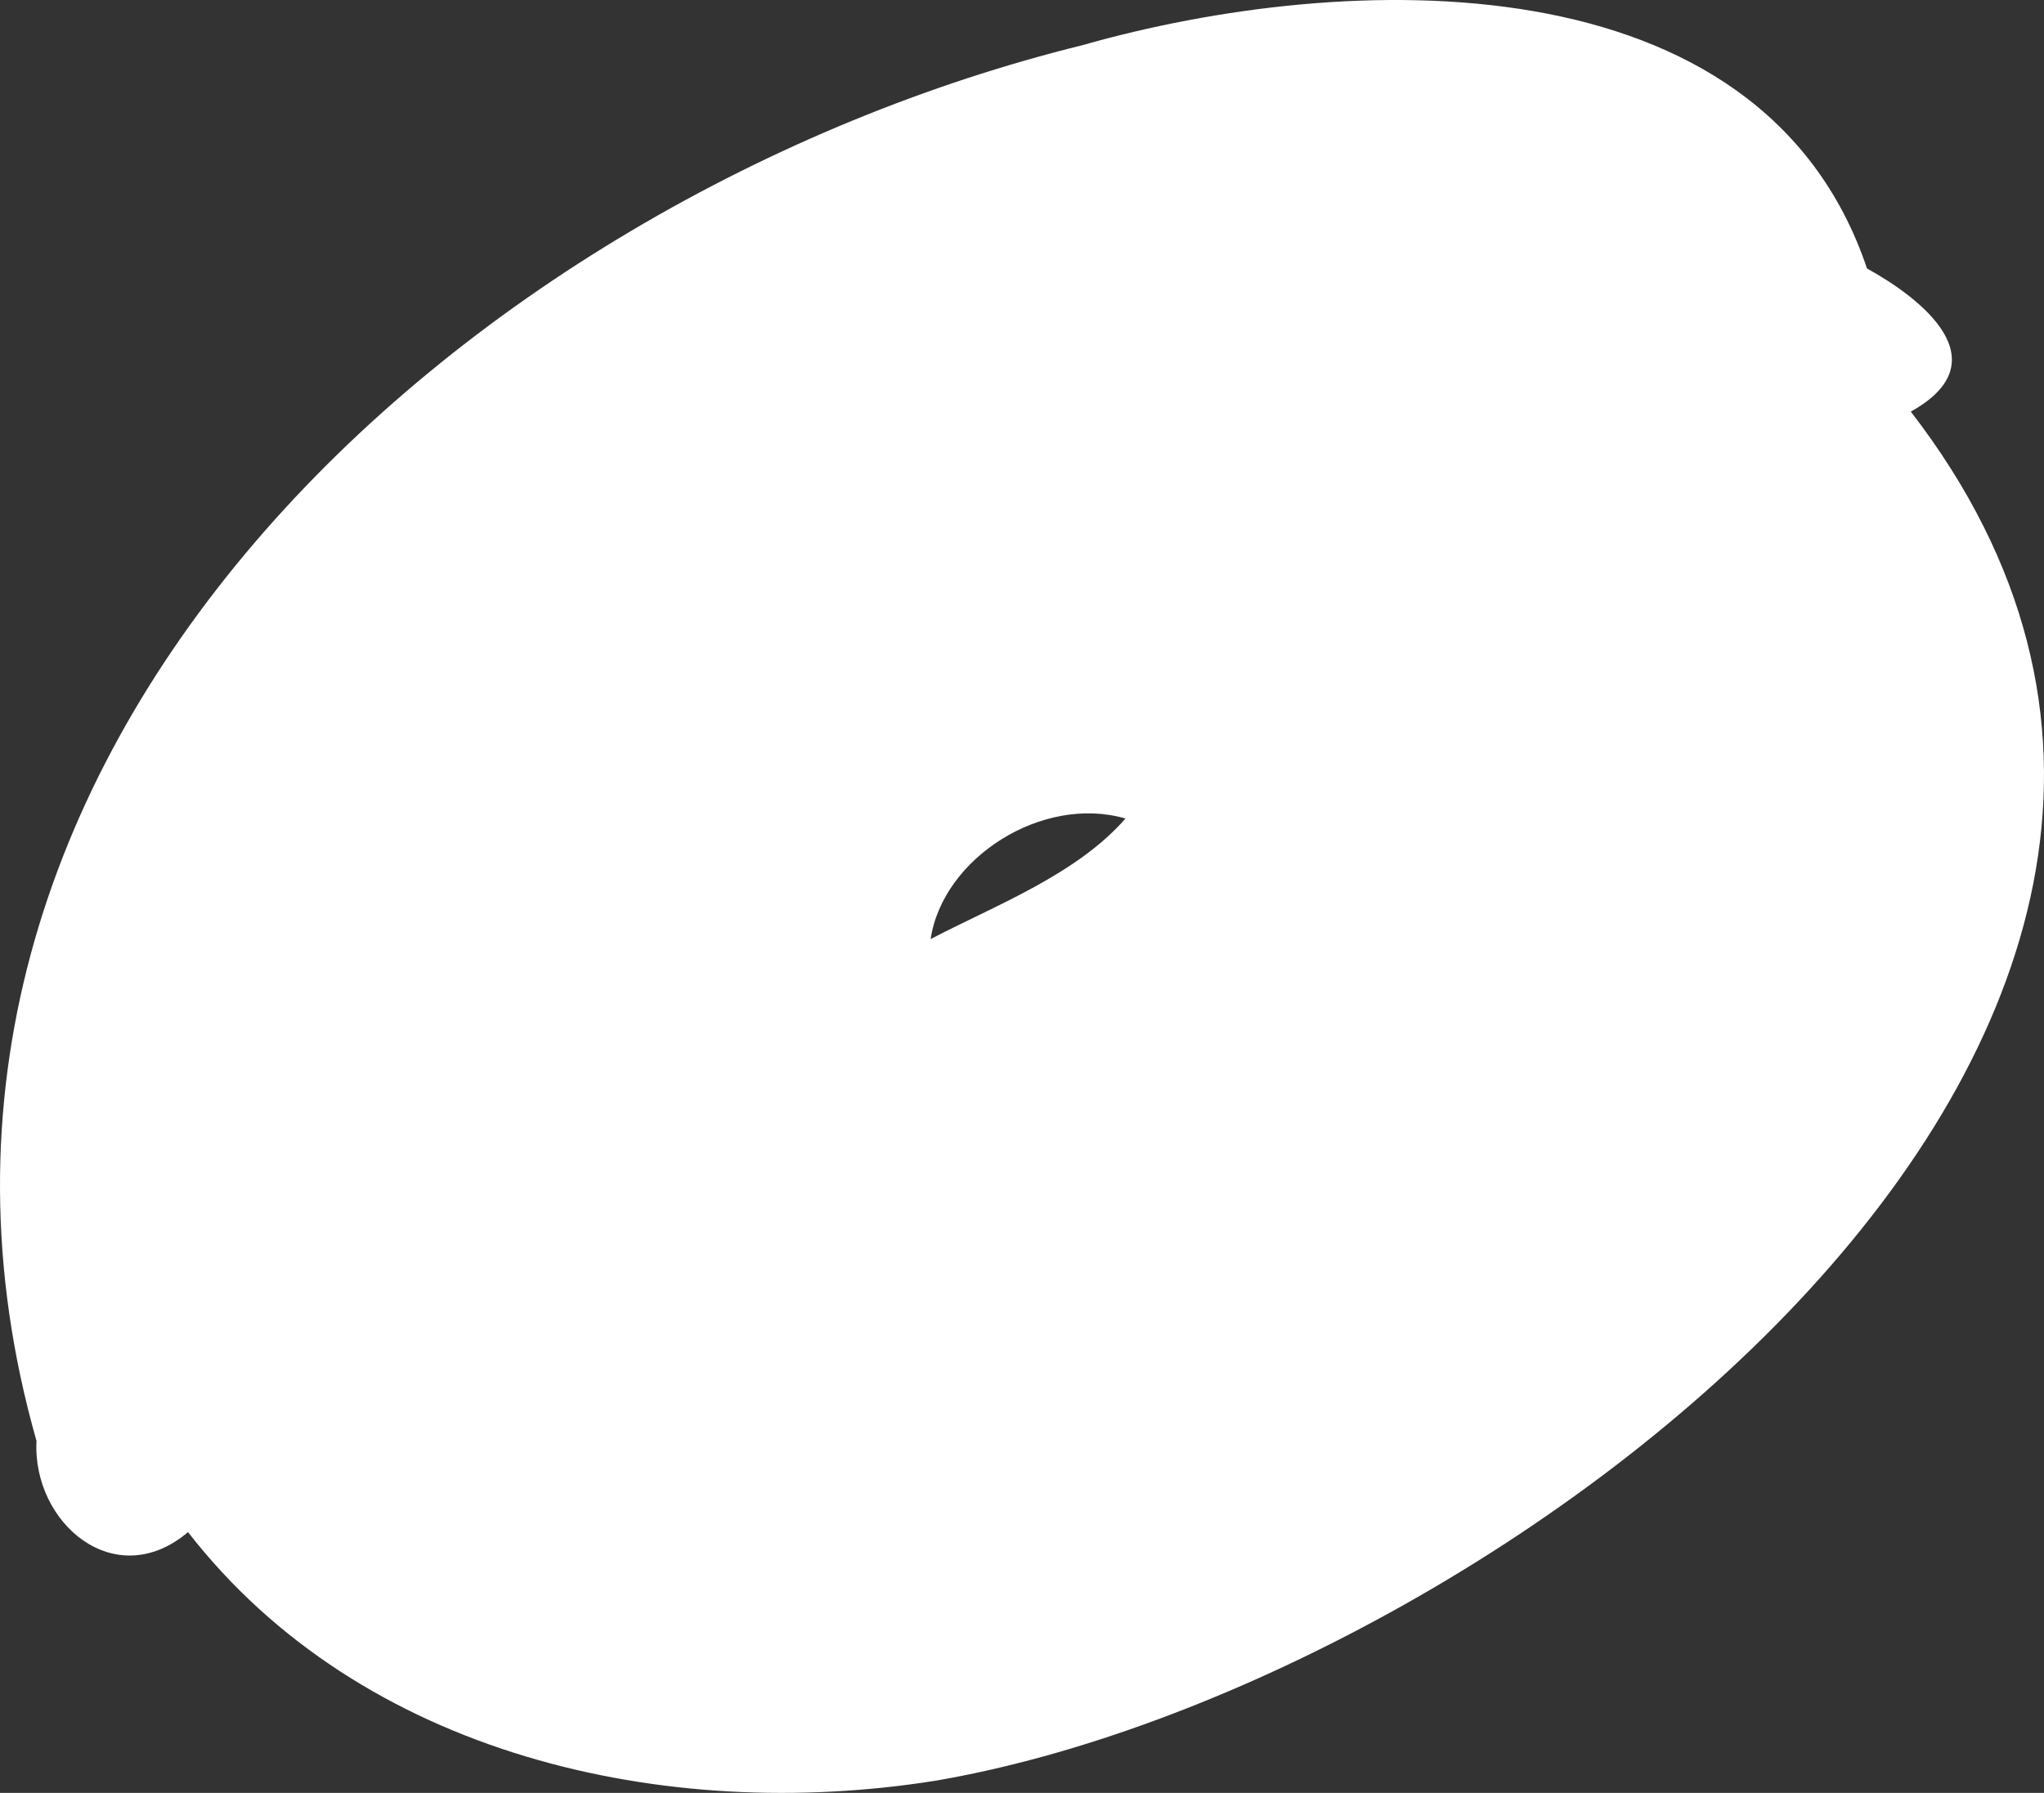 <?xml version="1.0" encoding="UTF-8"?> <svg xmlns="http://www.w3.org/2000/svg" width="407" height="357" viewBox="0 0 407 357" fill="none"><rect x="0" y="0" width="407" height="357" fill="#333333" stroke="none"/><path d="M380.479 81.959C474.241 203.461 297.849 335.599 186.172 354.591C132.529 363.101 72.042 349.629 37.439 305.073C22.89 317.368 6.413 303.261 7.268 286.91C-31.641 150.183 92.579 39.324 215.548 8.993C267.872 -5.901 350.723 -8.975 371.759 53.465C382.543 59.392 398.572 71.891 380.479 81.959ZM224.108 162.986C207.606 158.193 187.745 170.776 185.309 186.983C198.352 180.192 214.313 174.163 224.108 162.986Z" fill="white"></path></svg> 